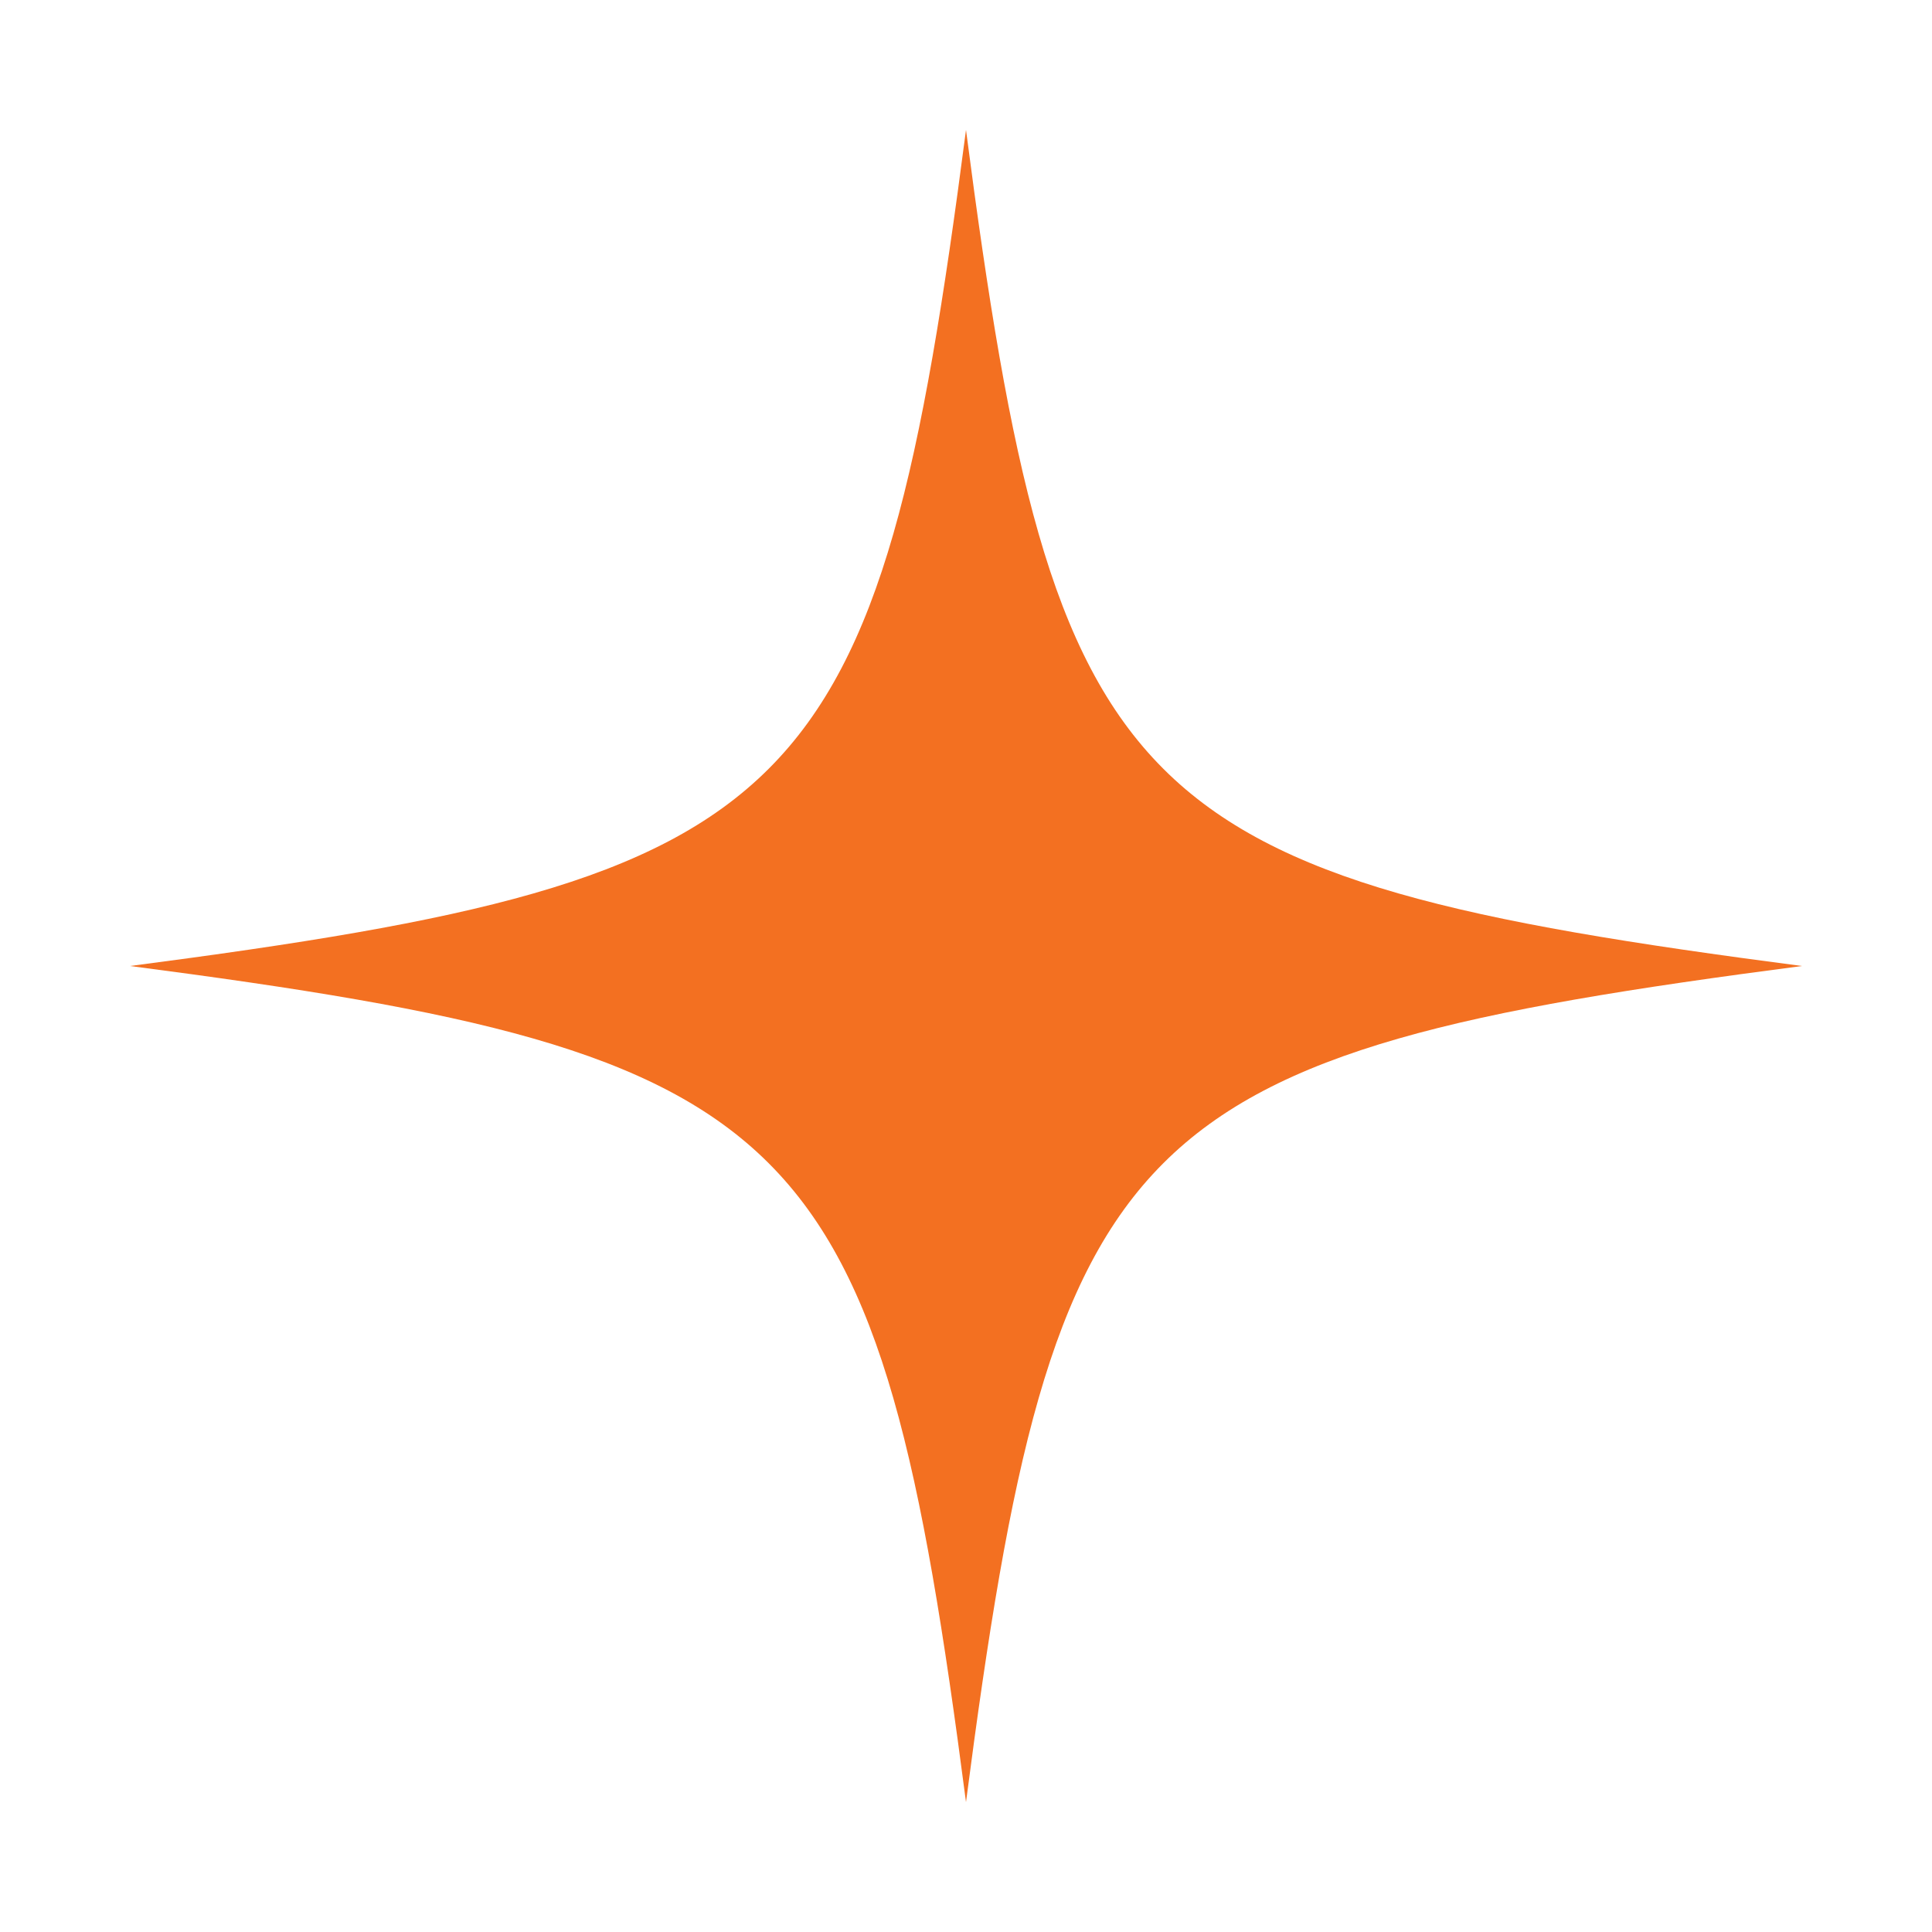 <svg width="30" height="30" viewBox="0 0 30 30" fill="none" xmlns="http://www.w3.org/2000/svg">
<path d="M27.983 15C17.474 16.367 16.367 17.474 15 27.983C13.633 17.474 12.526 16.367 2.017 15C12.526 13.633 13.633 12.526 15 2.017C16.367 12.526 17.474 13.633 27.983 15Z" fill="#F37021"/>
</svg>
